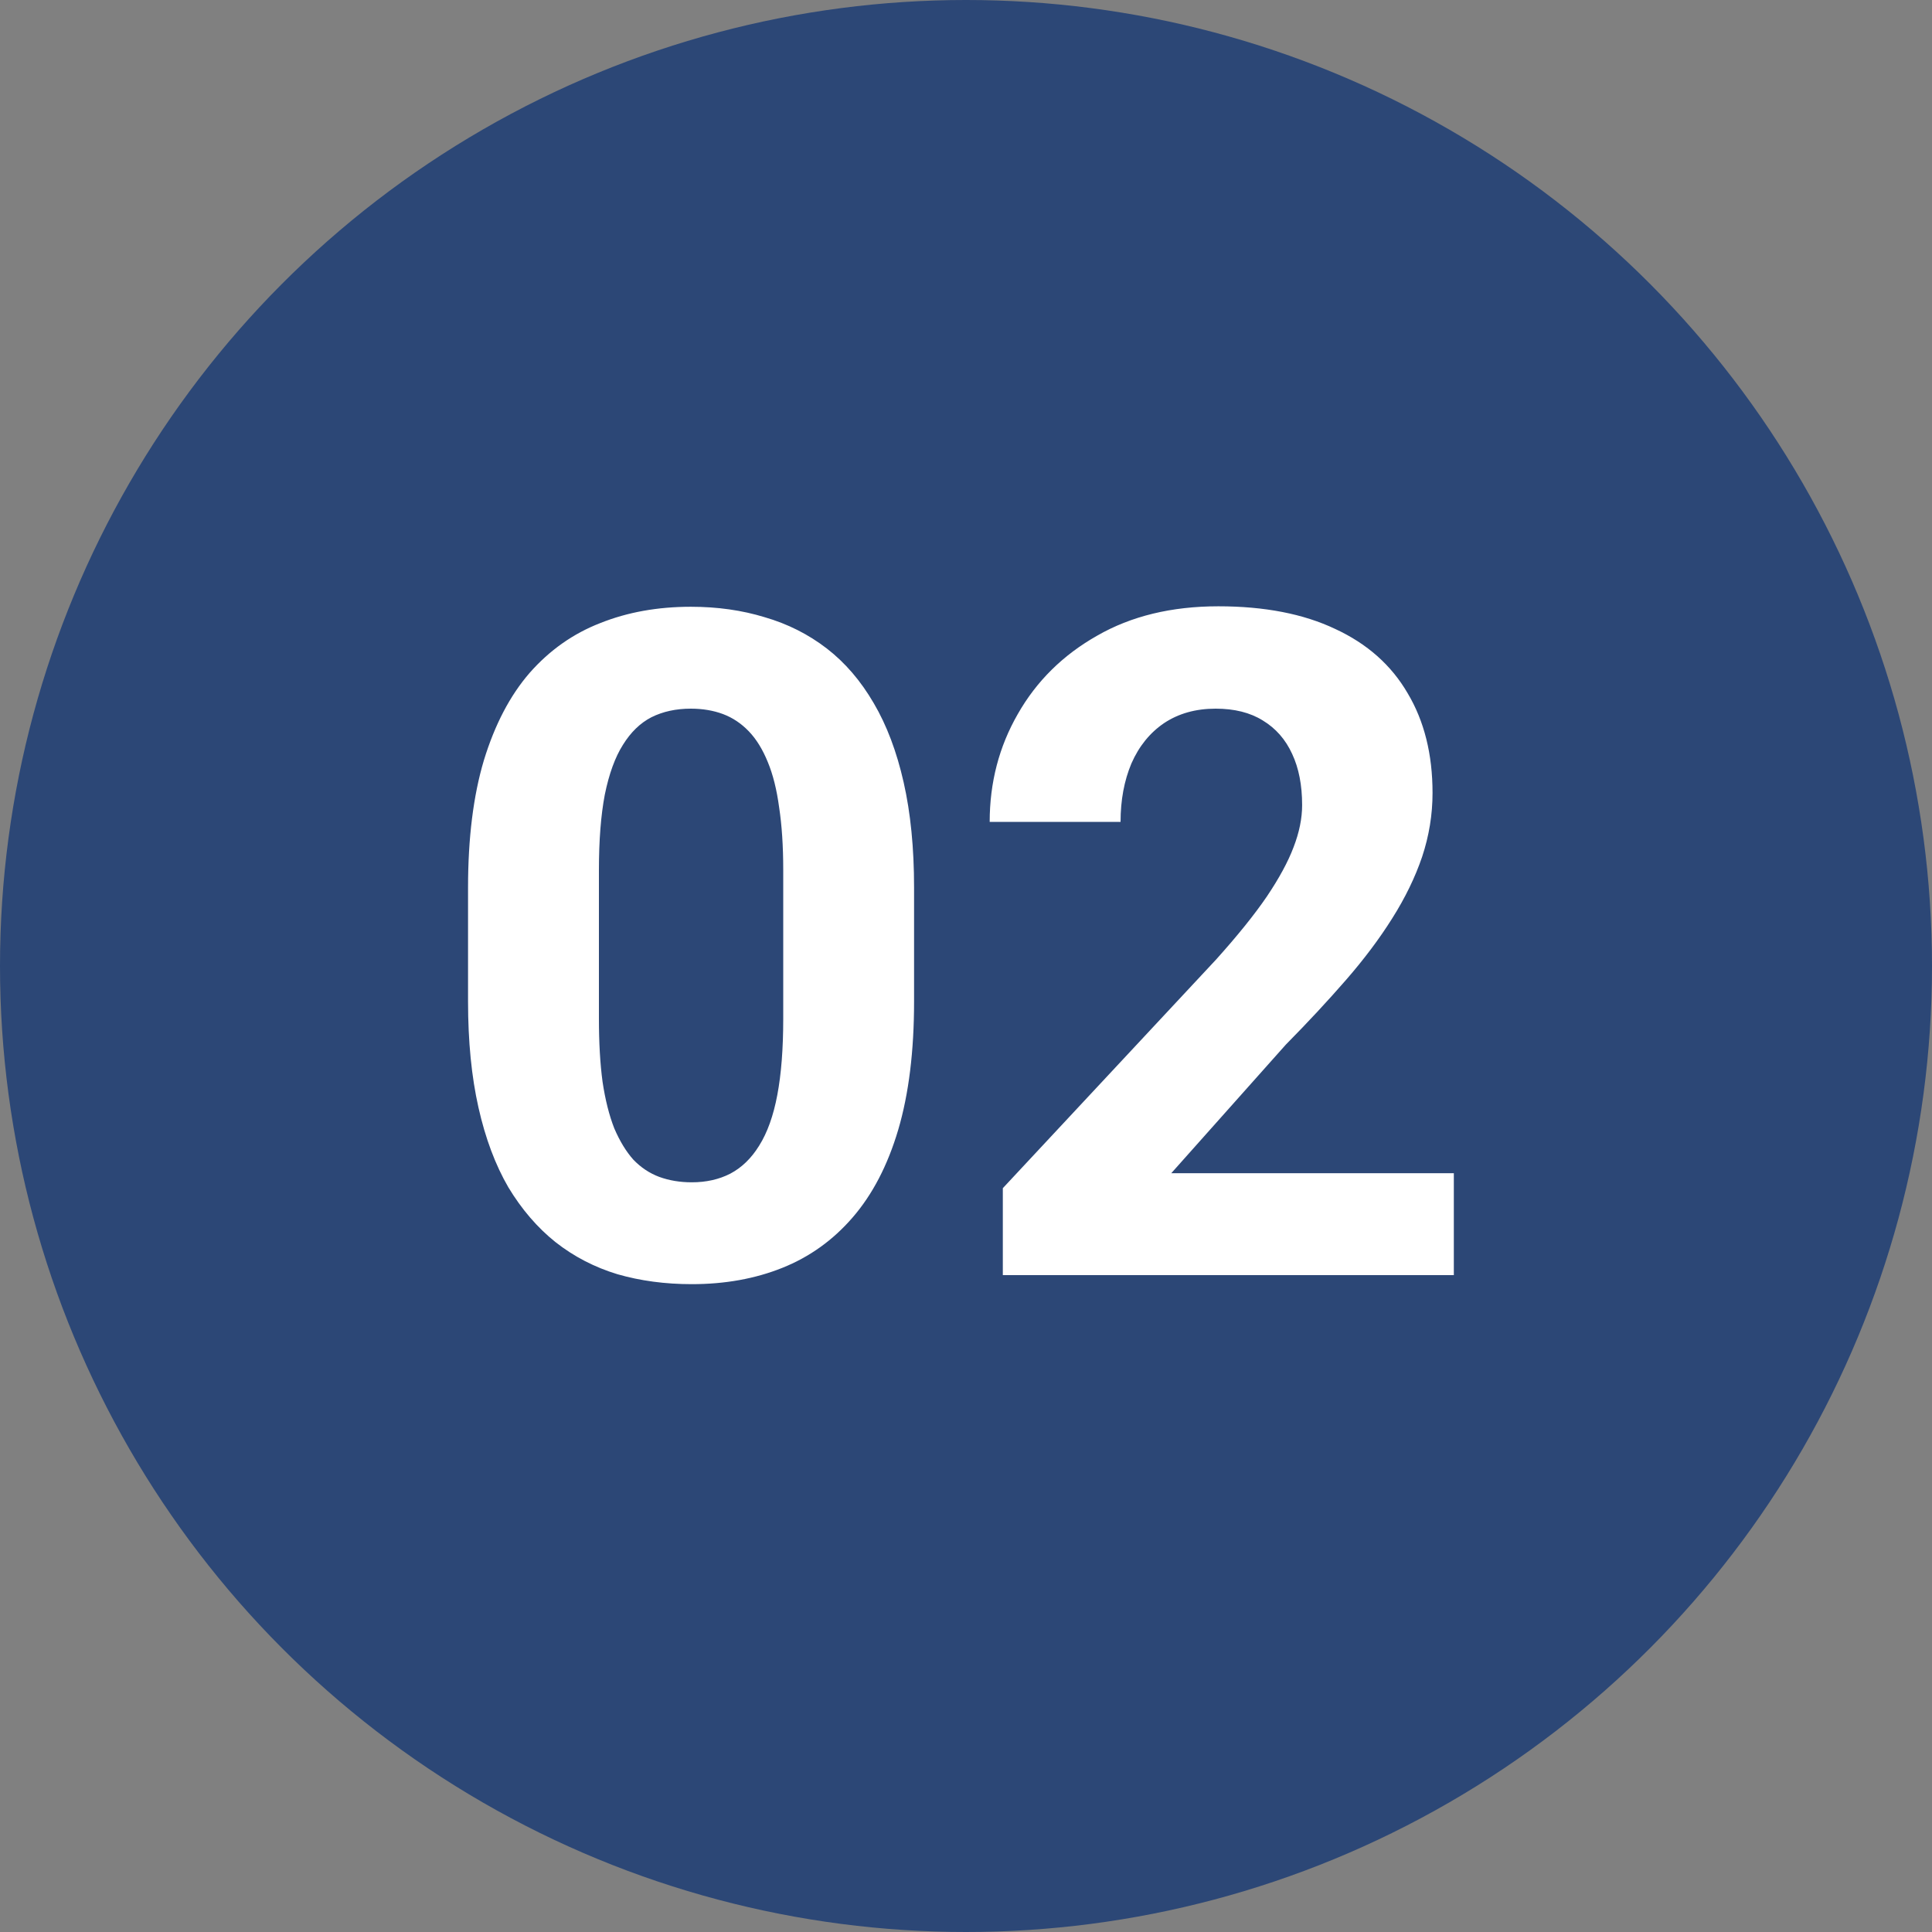 <?xml version="1.0" encoding="UTF-8"?> <svg xmlns="http://www.w3.org/2000/svg" width="50" height="50" viewBox="0 0 50 50" fill="none"><rect x="0" y="0" width="50" height="50" fill="#808080" stroke="none"/> <circle cx="25" cy="25" r="25" fill="#2C4776"></circle> <path d="M23.656 22.969V25.922C23.656 27.203 23.52 28.309 23.246 29.238C22.973 30.16 22.578 30.918 22.062 31.512C21.555 32.098 20.949 32.531 20.246 32.812C19.543 33.094 18.762 33.234 17.902 33.234C17.215 33.234 16.574 33.148 15.98 32.977C15.387 32.797 14.852 32.52 14.375 32.145C13.906 31.77 13.5 31.297 13.156 30.727C12.82 30.148 12.562 29.461 12.383 28.664C12.203 27.867 12.113 26.953 12.113 25.922V22.969C12.113 21.688 12.25 20.59 12.523 19.676C12.805 18.754 13.199 18 13.707 17.414C14.223 16.828 14.832 16.398 15.535 16.125C16.238 15.844 17.02 15.703 17.879 15.703C18.566 15.703 19.203 15.793 19.789 15.973C20.383 16.145 20.918 16.414 21.395 16.781C21.871 17.148 22.277 17.621 22.613 18.199C22.949 18.77 23.207 19.453 23.387 20.25C23.566 21.039 23.656 21.945 23.656 22.969ZM20.27 26.367V22.512C20.27 21.895 20.234 21.355 20.164 20.895C20.102 20.434 20.004 20.043 19.871 19.723C19.738 19.395 19.574 19.129 19.379 18.926C19.184 18.723 18.961 18.574 18.711 18.48C18.461 18.387 18.184 18.34 17.879 18.34C17.496 18.34 17.156 18.414 16.859 18.562C16.57 18.711 16.324 18.949 16.121 19.277C15.918 19.598 15.762 20.027 15.652 20.566C15.551 21.098 15.5 21.746 15.5 22.512V26.367C15.5 26.984 15.531 27.527 15.594 27.996C15.664 28.465 15.766 28.867 15.898 29.203C16.039 29.531 16.203 29.801 16.391 30.012C16.586 30.215 16.809 30.363 17.059 30.457C17.316 30.551 17.598 30.598 17.902 30.598C18.277 30.598 18.609 30.523 18.898 30.375C19.195 30.219 19.445 29.977 19.648 29.648C19.859 29.312 20.016 28.875 20.117 28.336C20.219 27.797 20.27 27.141 20.27 26.367ZM37.625 30.363V33H25.953V30.75L31.473 24.832C32.027 24.215 32.465 23.672 32.785 23.203C33.105 22.727 33.336 22.301 33.477 21.926C33.625 21.543 33.699 21.18 33.699 20.836C33.699 20.32 33.613 19.879 33.441 19.512C33.27 19.137 33.016 18.848 32.68 18.645C32.352 18.441 31.945 18.34 31.461 18.34C30.945 18.34 30.5 18.465 30.125 18.715C29.758 18.965 29.477 19.312 29.281 19.758C29.094 20.203 29 20.707 29 21.27H25.613C25.613 20.254 25.855 19.324 26.34 18.48C26.824 17.629 27.508 16.953 28.391 16.453C29.273 15.945 30.32 15.691 31.531 15.691C32.727 15.691 33.734 15.887 34.555 16.277C35.383 16.66 36.008 17.215 36.43 17.941C36.859 18.66 37.074 19.52 37.074 20.52C37.074 21.082 36.984 21.633 36.805 22.172C36.625 22.703 36.367 23.234 36.031 23.766C35.703 24.289 35.305 24.82 34.836 25.359C34.367 25.898 33.848 26.457 33.277 27.035L30.312 30.363H37.625Z" fill="white"></path> </svg> 